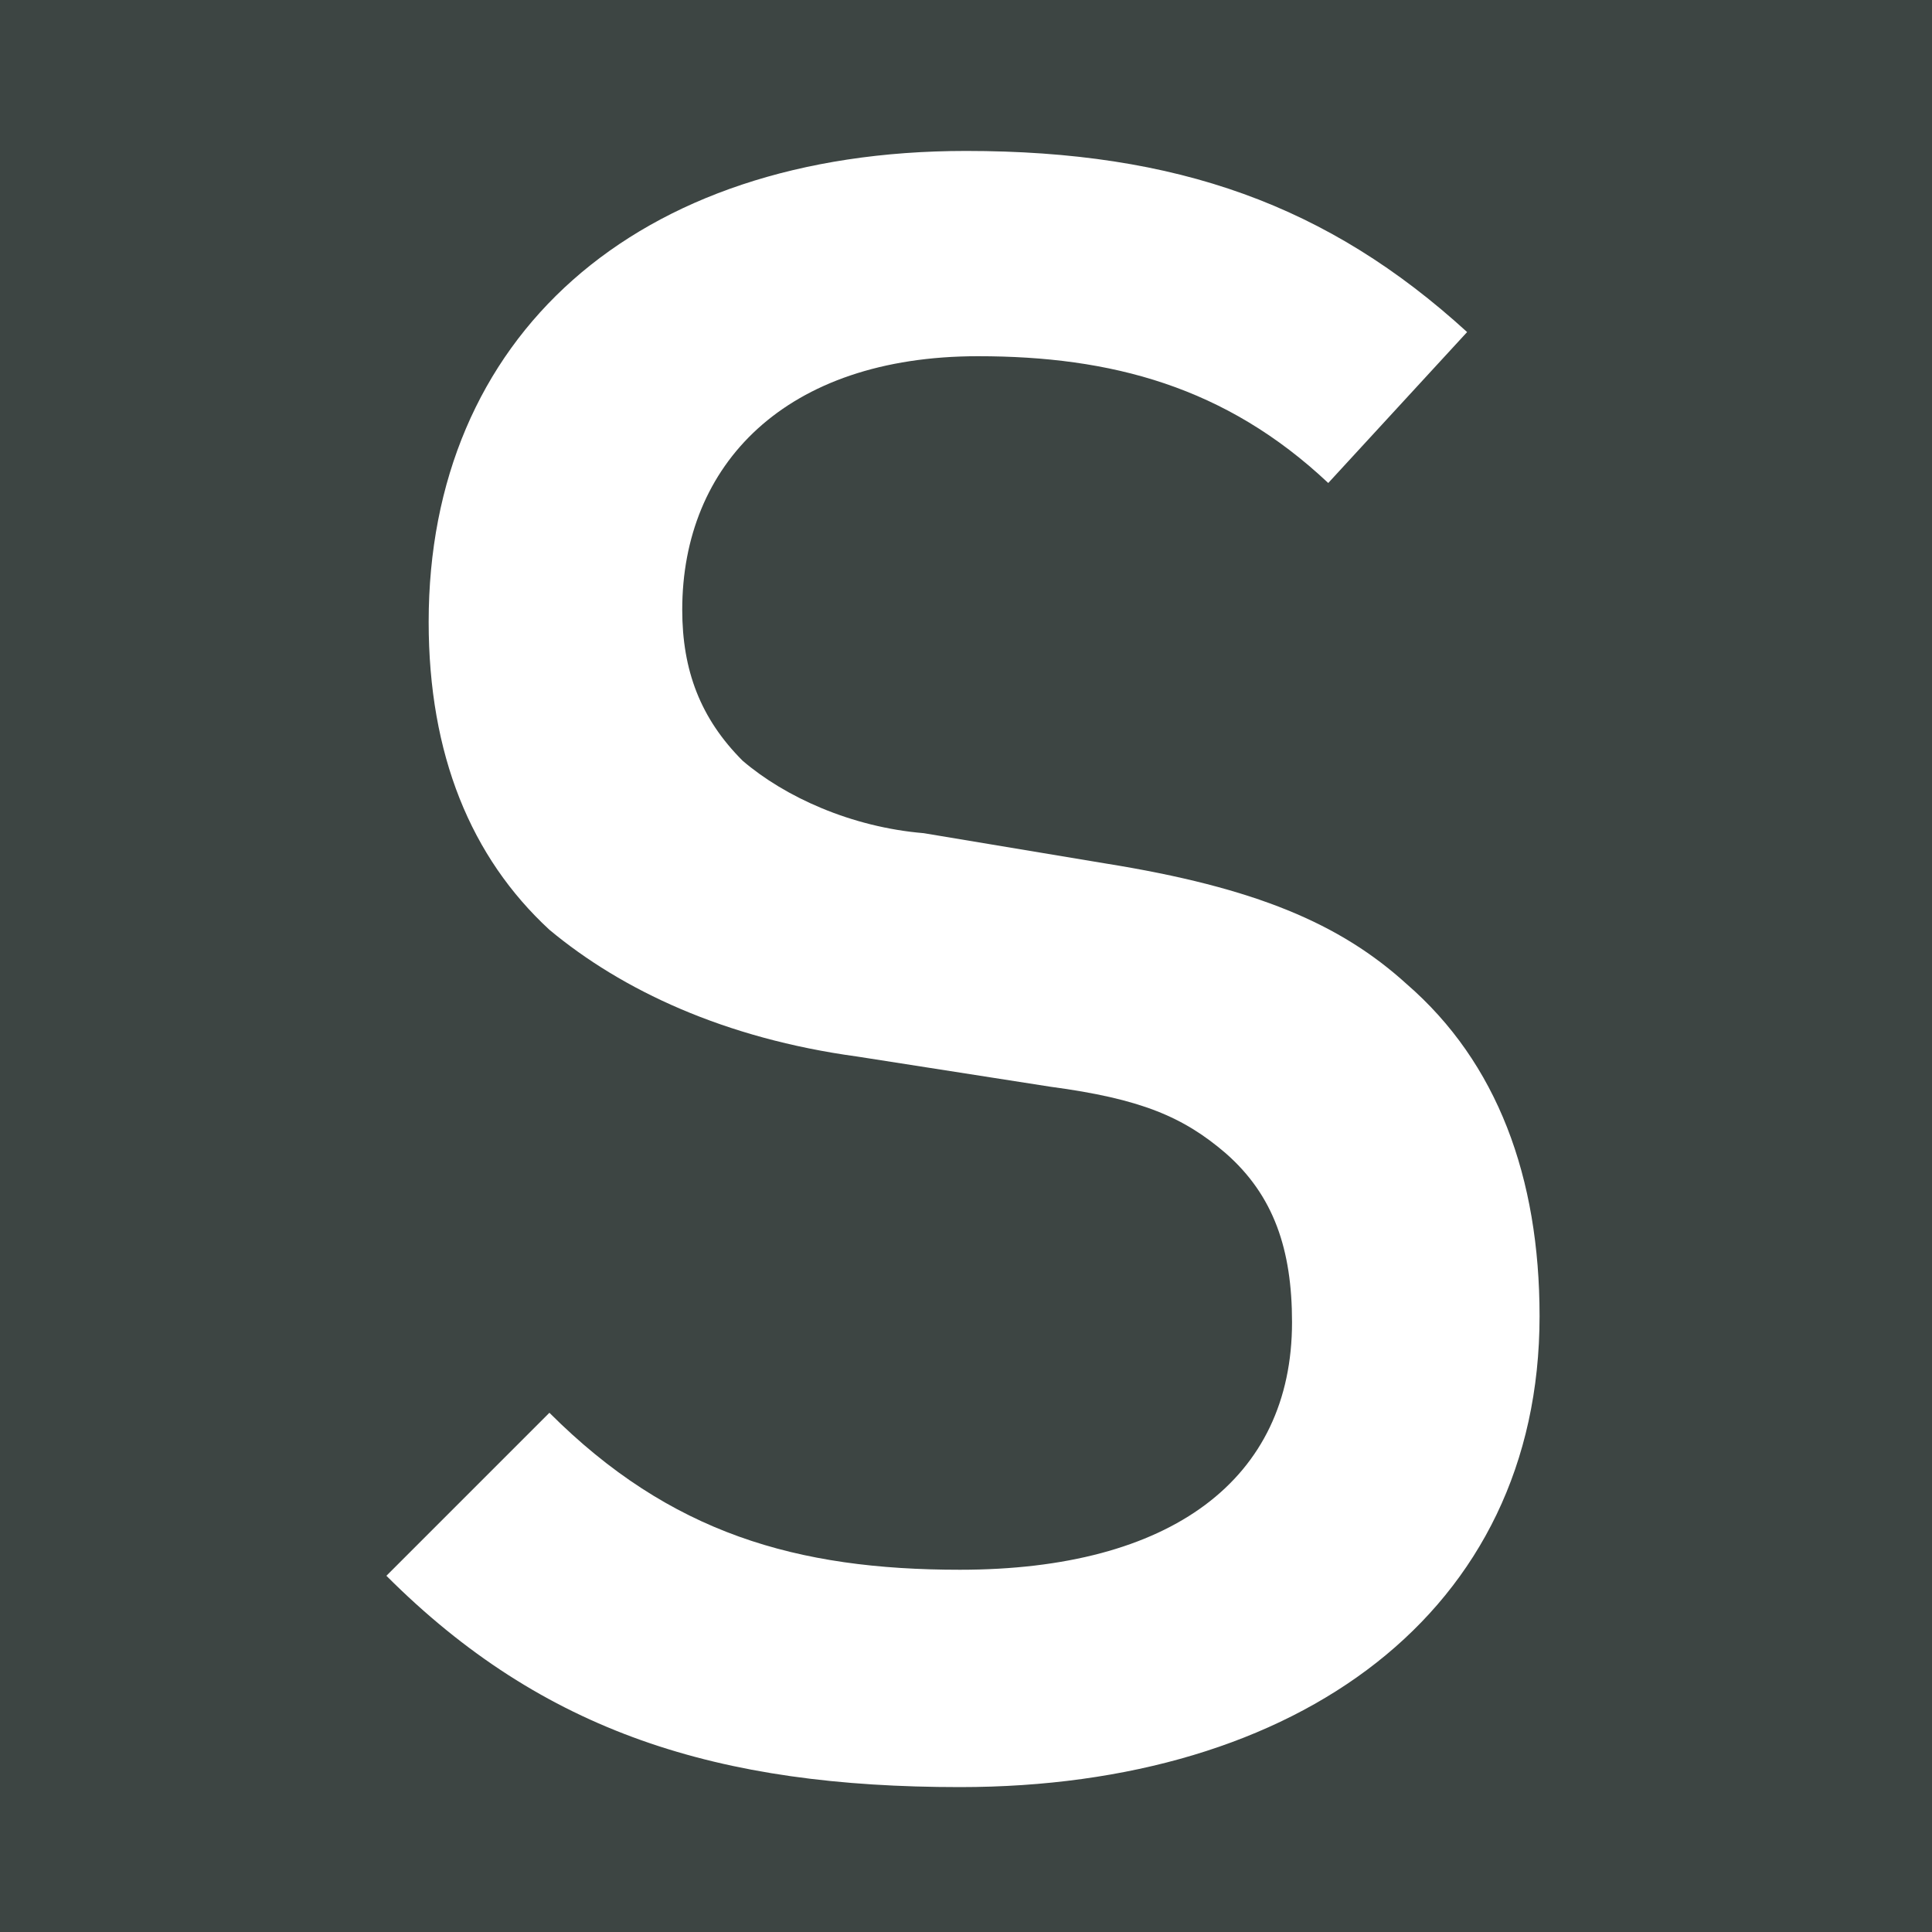<?xml version="1.0" encoding="utf-8"?>
<!-- Generator: Adobe Illustrator 24.1.2, SVG Export Plug-In . SVG Version: 6.00 Build 0)  -->
<svg version="1.1" id="Capa_1" xmlns="http://www.w3.org/2000/svg" xmlns:xlink="http://www.w3.org/1999/xlink" x="0px" y="0px"
	 viewBox="0 0 32 32" style="enable-background:new 0 0 32 32;" xml:space="preserve">
<style type="text/css">
	.st0{fill:#3D4543;}
	.st1{fill:#FFFFFF;}
</style>
<rect x="-2.5" y="-2.5" class="st0" width="37" height="37"/>
<g>
	<path class="st1" d="M15.9,29.6c-4,0-6.9-0.9-9.5-3.5l2.7-2.7c2,2,4.1,2.6,6.8,2.6c3.5,0,5.5-1.5,5.5-4.1c0-1.2-0.3-2.1-1.1-2.8
		c-0.7-0.6-1.4-0.9-2.9-1.1l-3.2-0.5c-2.2-0.3-3.9-1.1-5.1-2.1c-1.3-1.2-2-2.9-2-5.1c0-4.7,3.4-7.8,8.9-7.8c3.5,0,6,0.9,8.3,3L22,8
		c-1.7-1.6-3.6-2.1-5.8-2.1c-3.2,0-4.9,1.8-4.9,4.2c0,1,0.3,1.8,1,2.5c0.7,0.6,1.8,1.1,3,1.2l3,0.5c2.5,0.4,3.9,1,5,2
		c1.5,1.3,2.2,3.2,2.2,5.5C25.5,26.7,21.5,29.6,15.9,29.6z"/>
</g>
</svg>
